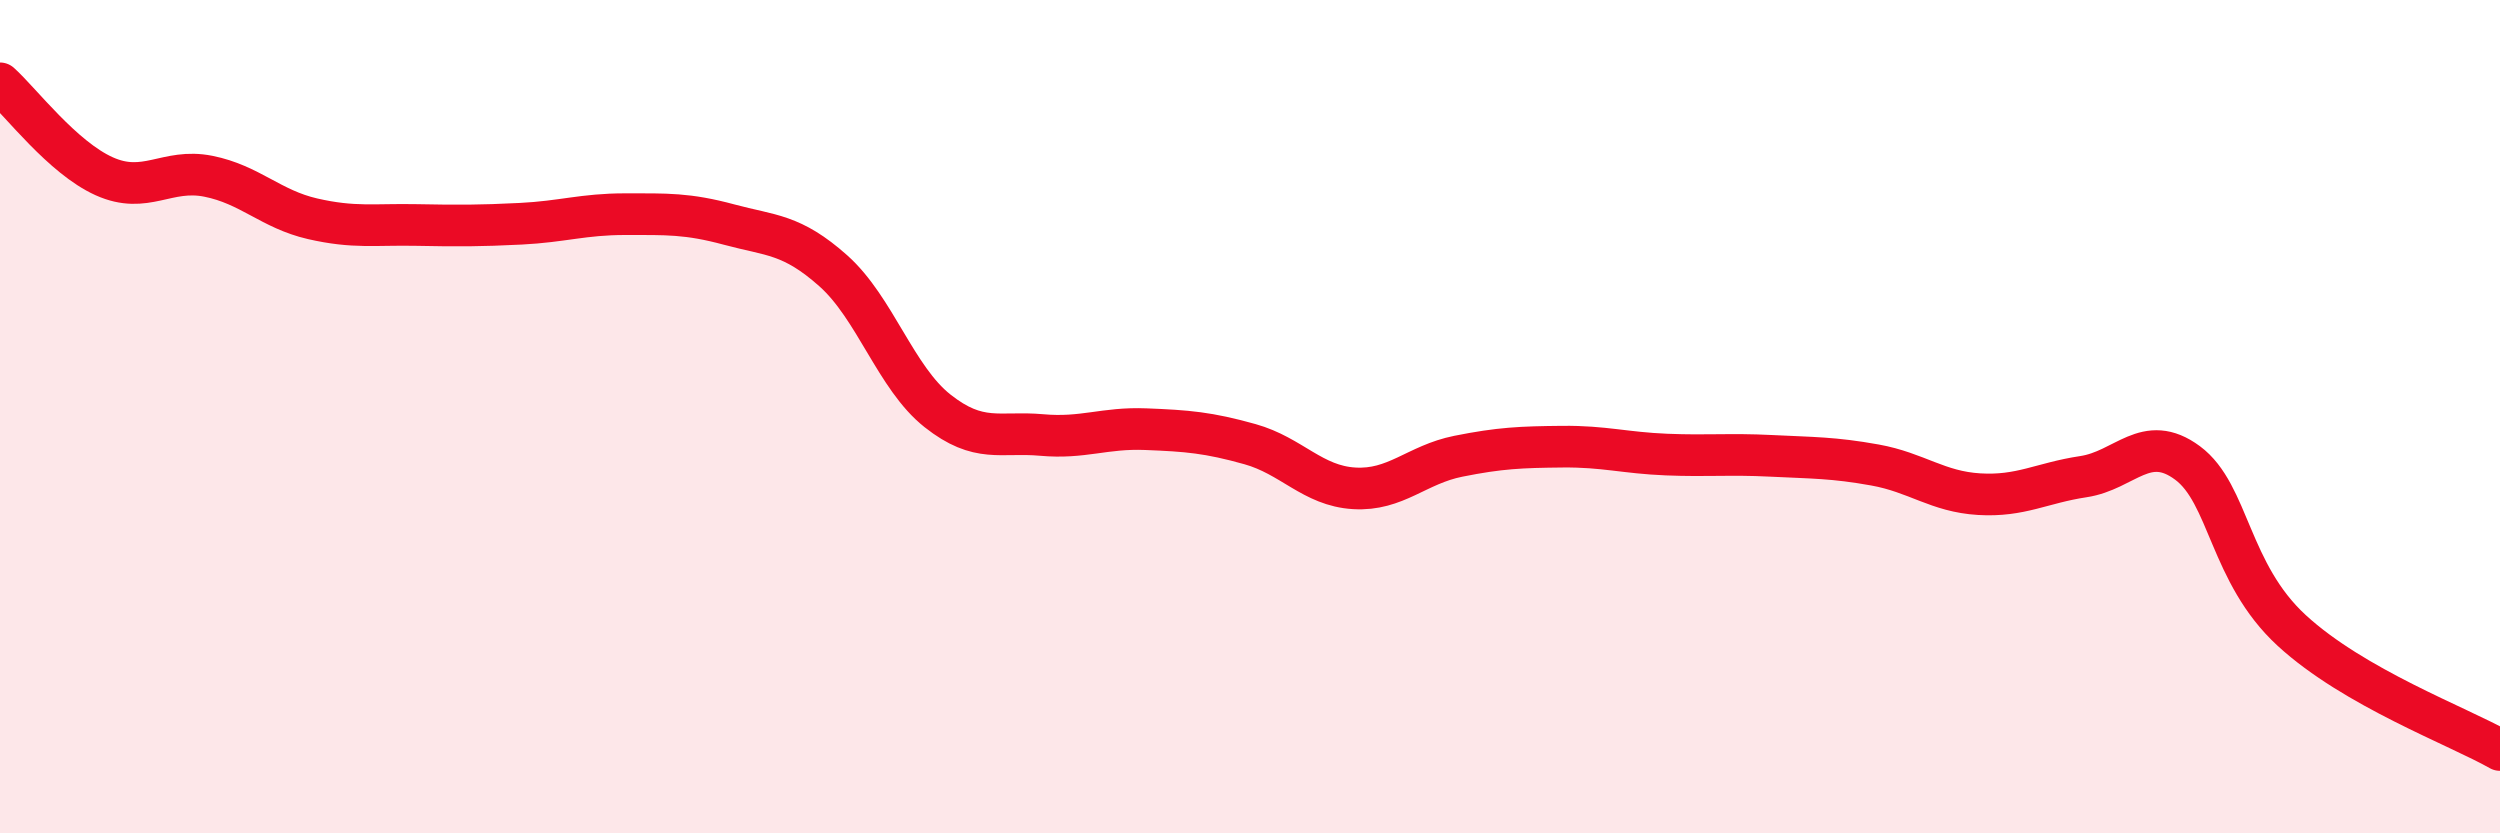 
    <svg width="60" height="20" viewBox="0 0 60 20" xmlns="http://www.w3.org/2000/svg">
      <path
        d="M 0,2 C 0.5,2.45 1.5,3.78 2.5,4.23 C 3.5,4.68 4,4.03 5,4.23 C 6,4.43 6.5,5.02 7.5,5.25 C 8.5,5.48 9,5.38 10,5.4 C 11,5.42 11.5,5.42 12.5,5.37 C 13.5,5.32 14,5.14 15,5.14 C 16,5.14 16.5,5.12 17.5,5.39 C 18.5,5.66 19,5.61 20,6.5 C 21,7.39 21.5,9.07 22.5,9.86 C 23.5,10.65 24,10.35 25,10.44 C 26,10.53 26.5,10.26 27.5,10.3 C 28.5,10.34 29,10.38 30,10.66 C 31,10.94 31.5,11.66 32.5,11.72 C 33.5,11.78 34,11.15 35,10.95 C 36,10.75 36.5,10.73 37.5,10.72 C 38.5,10.71 39,10.87 40,10.91 C 41,10.95 41.5,10.89 42.5,10.94 C 43.5,10.99 44,10.98 45,11.16 C 46,11.34 46.5,11.8 47.5,11.86 C 48.5,11.92 49,11.59 50,11.44 C 51,11.29 51.5,10.37 52.5,11.11 C 53.5,11.85 53.5,13.75 55,15.13 C 56.5,16.51 59,17.43 60,18L60 20L0 20Z"
        fill="#EB0A25"
        opacity="0.1"
        stroke-linecap="round"
        stroke-linejoin="round"
      />
      <path
        d="M 0,2 C 0.5,2.45 1.5,3.78 2.5,4.23 C 3.5,4.68 4,4.03 5,4.23 C 6,4.43 6.5,5.02 7.5,5.25 C 8.5,5.48 9,5.38 10,5.4 C 11,5.42 11.5,5.42 12.5,5.37 C 13.5,5.32 14,5.14 15,5.14 C 16,5.14 16.5,5.12 17.5,5.39 C 18.5,5.66 19,5.61 20,6.5 C 21,7.39 21.5,9.07 22.5,9.86 C 23.5,10.65 24,10.35 25,10.44 C 26,10.53 26.5,10.26 27.5,10.3 C 28.5,10.34 29,10.38 30,10.66 C 31,10.94 31.5,11.66 32.5,11.72 C 33.5,11.78 34,11.15 35,10.95 C 36,10.75 36.5,10.73 37.5,10.72 C 38.5,10.71 39,10.87 40,10.91 C 41,10.95 41.5,10.89 42.5,10.94 C 43.5,10.99 44,10.98 45,11.16 C 46,11.34 46.5,11.8 47.5,11.86 C 48.5,11.92 49,11.59 50,11.44 C 51,11.29 51.5,10.37 52.5,11.11 C 53.5,11.85 53.5,13.75 55,15.13 C 56.5,16.51 59,17.43 60,18"
        stroke="#EB0A25"
        stroke-width="1"
        fill="none"
        stroke-linecap="round"
        stroke-linejoin="round"
      />
    </svg>
  